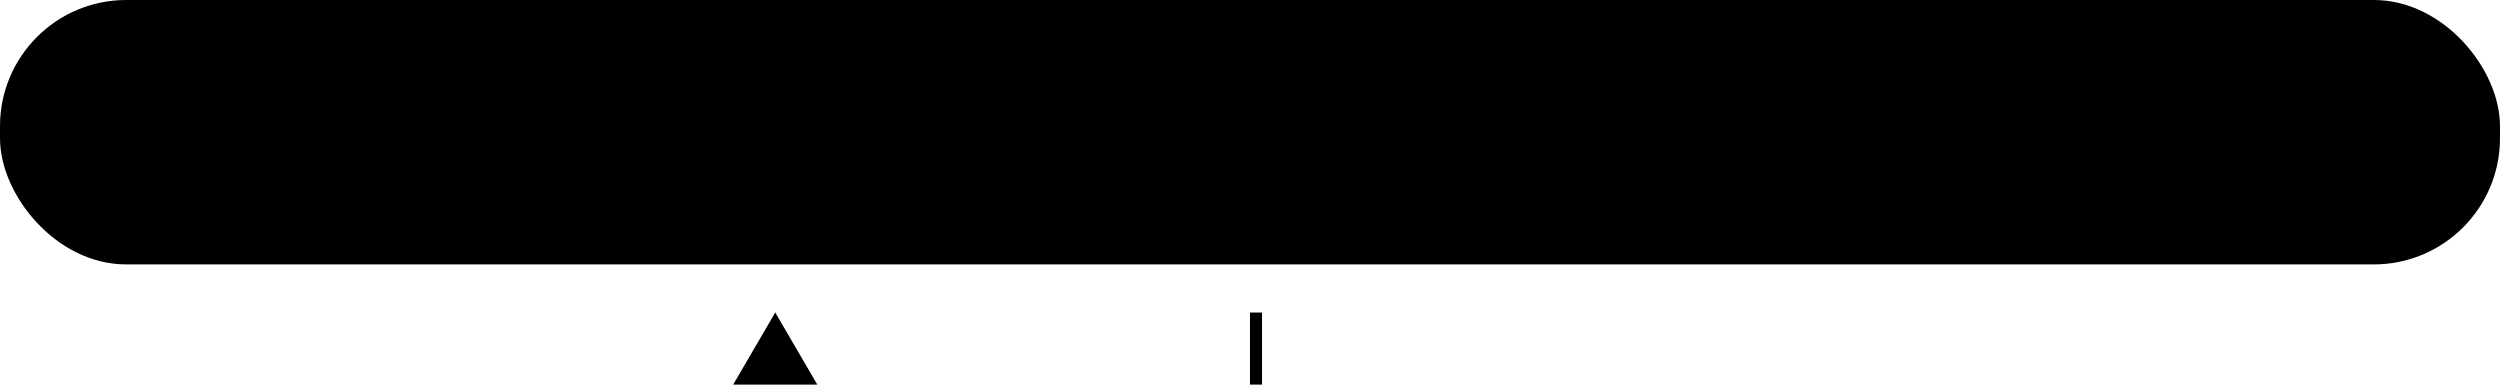 <?xml version="1.0" encoding="utf-8"?>
<!DOCTYPE svg PUBLIC "-//W3C//DTD SVG 1.1//EN"
                     "http://www.w3.org/Graphics/SVG/1.1/DTD/svg11.dtd">

<svg version="1.1" xmlns="http://www.w3.org/2000/svg" width="104px" height="16px">

<title>Aldo 3</title>

<style><![CDATA[
	#box     { stroke:hsl(  0, 0%,10%) ; fill:hsla(  0, 0%,100%,.8) }
	#marker  { fill:  hsl(  0, 0%,10%) }
	#bar     { fill:  hsl(203,65%,50%) }
]]></style>


<g id="box" stroke-width="0.5">
	<rect transform="translate( 0.25,0.25)" width="103.5" height="10.5" rx="5"/>
	<line transform="translate(52.25,13)" y2="3"/>
</g>

<g id="marker" transform="translate(30,0)"><!-- meter -->
	<polygon transform="translate(2.25,13)" points="-1.75,3 0,0 1.75,3"/>
</g>

<rect id="bar" transform="translate(2,2)" height="7" rx="3.5" width="30"/><!-- meter -->
</svg>
